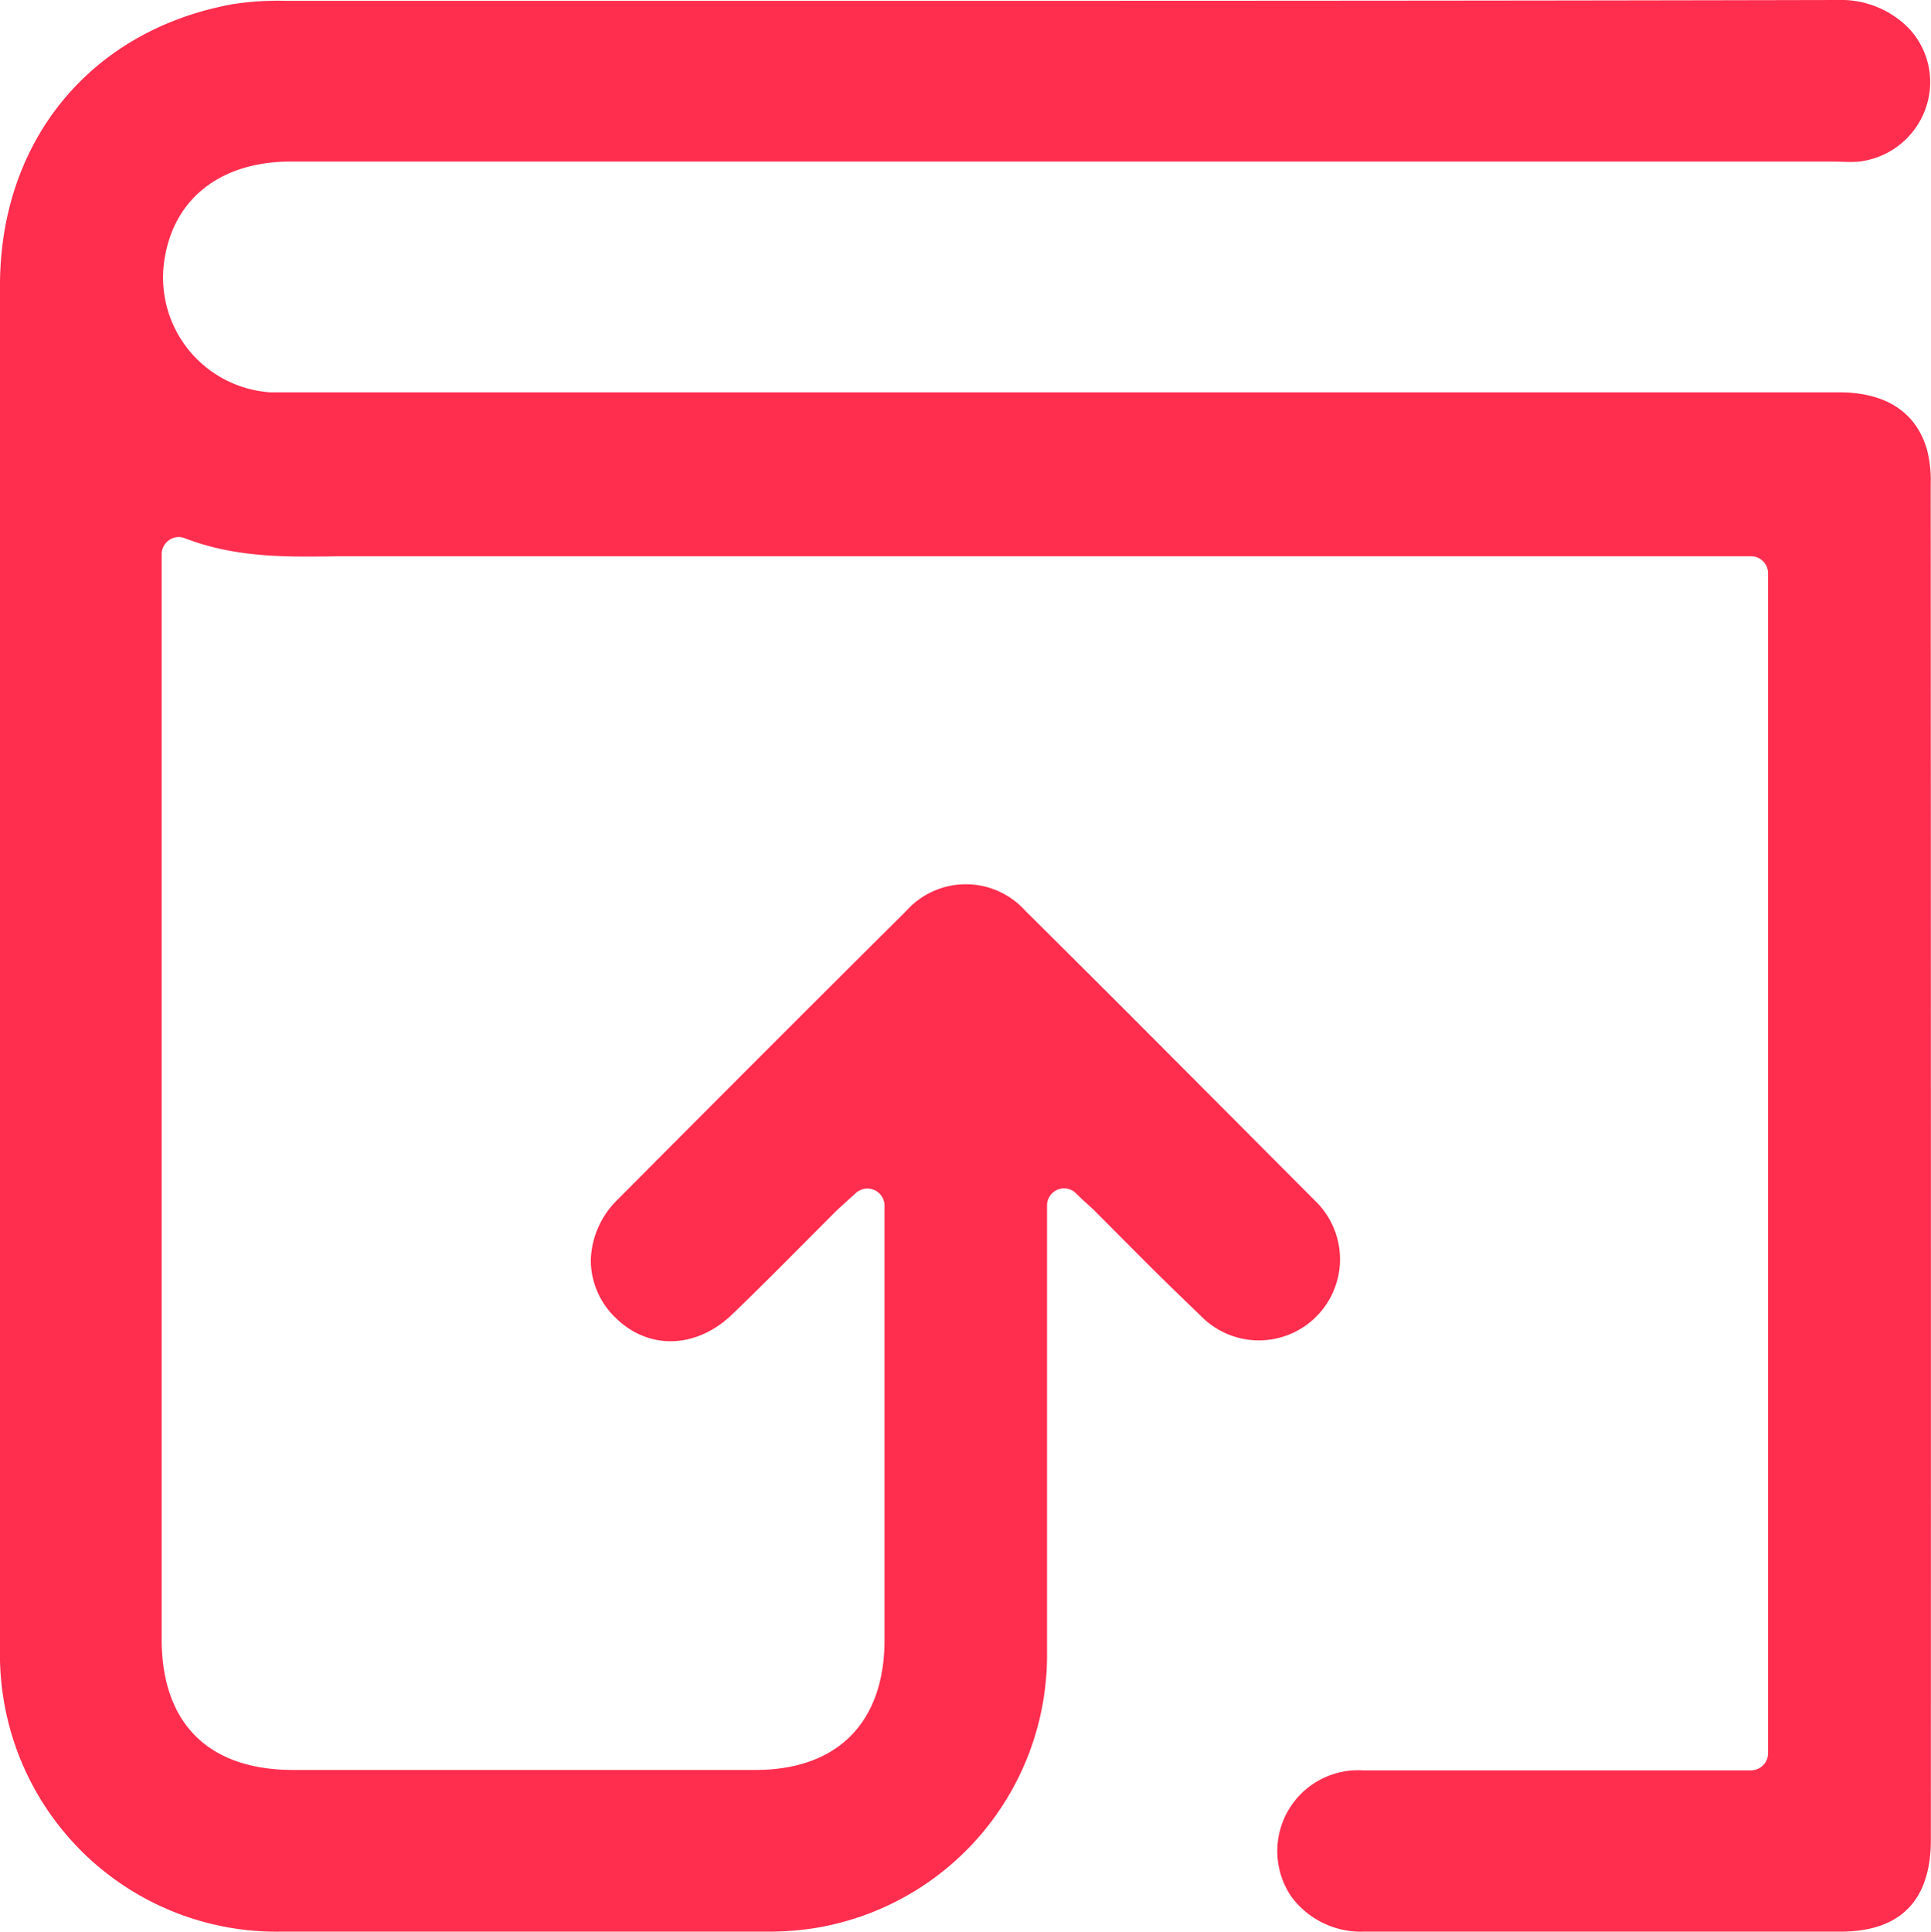 <svg xmlns="http://www.w3.org/2000/svg" viewBox="0 0 138.32 138.37"><defs><style>.cls-1{fill:#ff2d4e;}</style></defs><g id="Layer_2" data-name="Layer 2"><g id="Account_Section_-_Introduction_-_Body" data-name="Account Section - Introduction - Body"><g id="ASINTB-Image_4" data-name="ASINTB-Image 4"><path class="cls-1" d="M138.31,131.76c0,4.37-2.19,6.59-6.48,6.59h-.39q-16.87,0-33.76,0a6.21,6.21,0,0,1-5.16-2.48,5.79,5.79,0,0,1,5.11-9.07q9.16,0,18.34,0h9.46a1.23,1.23,0,0,0,1.22-1.23V41.06a1.22,1.22,0,0,0-1.22-1.22H26.59c-.77,0-1.5,0-2.25,0-3.82.06-7.43.12-11.1-1.29a1.18,1.18,0,0,0-1.12.13,1.22,1.22,0,0,0-.54,1v77.73c0,6,3.33,9.34,9.36,9.36H54.11c5.88,0,9.25-3.4,9.25-9.32q0-10.41,0-20.84V86.3a1.23,1.23,0,0,0-2-.9l-.61.55c-.34.32-.61.55-.87.8l-2.6,2.61c-1.58,1.59-3.15,3.16-4.76,4.71-2.59,2.55-6.07,2.66-8.45.29a5.72,5.72,0,0,1-1.75-4.12,6.31,6.31,0,0,1,1.93-4.33c7.35-7.39,14.09-14.14,20.64-20.64a5.73,5.73,0,0,1,8.59,0c7.07,7,14,14,20.75,20.76a5.81,5.81,0,1,1-8.26,8.17C84.28,92.58,82.66,91,81,89.32l-2.56-2.57c-.25-.25-.52-.48-.87-.8L77,85.4a1.22,1.22,0,0,0-2,.9v2.13c0,3,0,6.07,0,9.1q0,10.38,0,20.75A19.81,19.81,0,0,1,58.2,138.12a21.71,21.71,0,0,1-3.41.23h-5c-9.73,0-19.77,0-29.66,0A19.81,19.81,0,0,1,.23,121.53,20.14,20.14,0,0,1,0,118Q0,69.2,0,20.45C0,10,6.58,2.1,16.73.29A21.06,21.06,0,0,1,20.47.06H53c25.78,0,52.43,0,78.64-.06h0a6.8,6.8,0,0,1,5.14,2.08,5.62,5.62,0,0,1,1.46,4.29,5.76,5.76,0,0,1-5.06,5.2c-.65.06-1.31,0-2,0H20.82c-4.88,0-8.25,2.53-9,6.79a8.24,8.24,0,0,0,7.55,9.74c.53,0,1.05,0,1.56,0H131.77c2.32,0,5.29.72,6.27,4.13a9,9,0,0,1,.26,2.43Q138.32,83.25,138.31,131.76Z"/></g></g></g></svg>